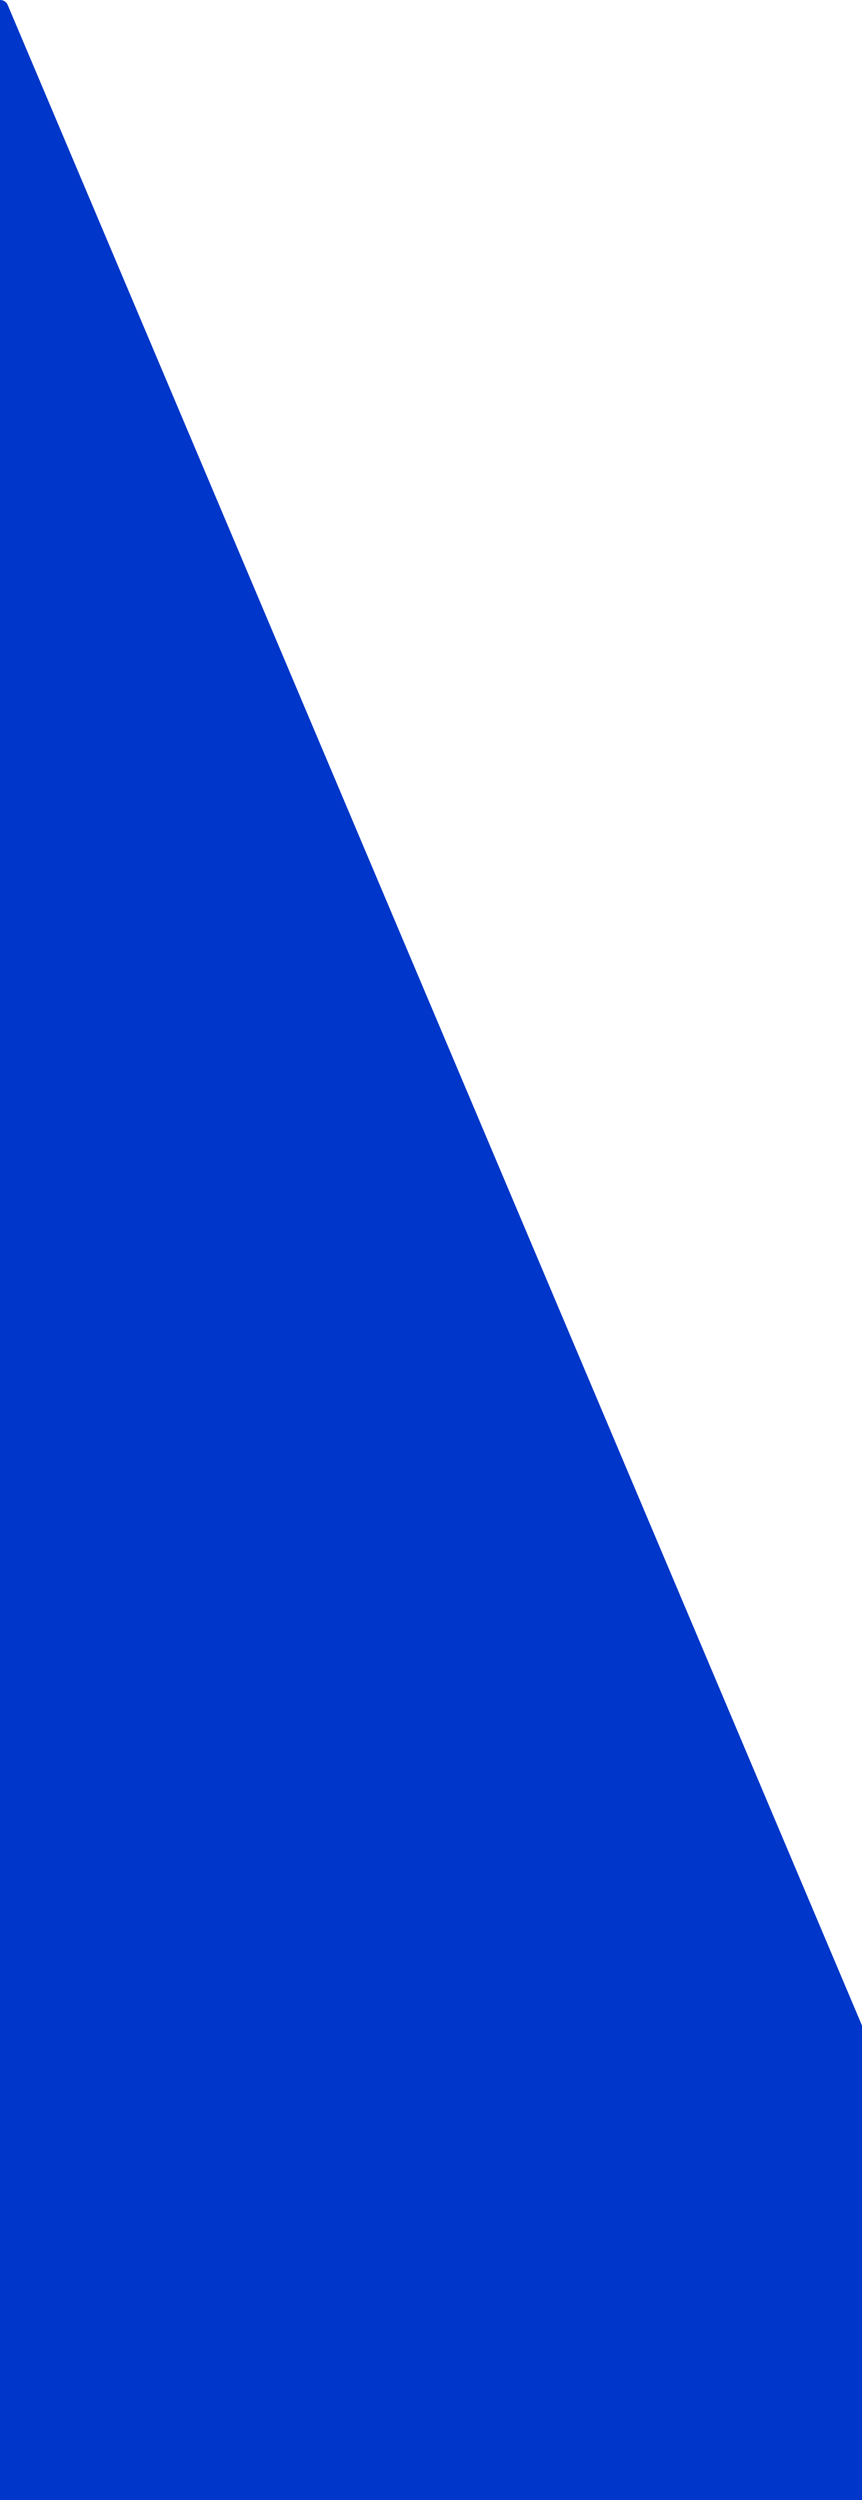<?xml version="1.0" encoding="UTF-8"?> <svg xmlns="http://www.w3.org/2000/svg" width="320" height="928" viewBox="0 0 320 928" fill="none"><path d="M-2.701 1.936C-1.732 -0.583 1.811 -0.641 2.862 1.845L392.705 923.832C393.541 925.81 392.089 928 389.942 928H-354.631C-356.737 928 -358.187 925.888 -357.431 923.923L-2.701 1.936Z" fill="#0036C9"></path></svg> 